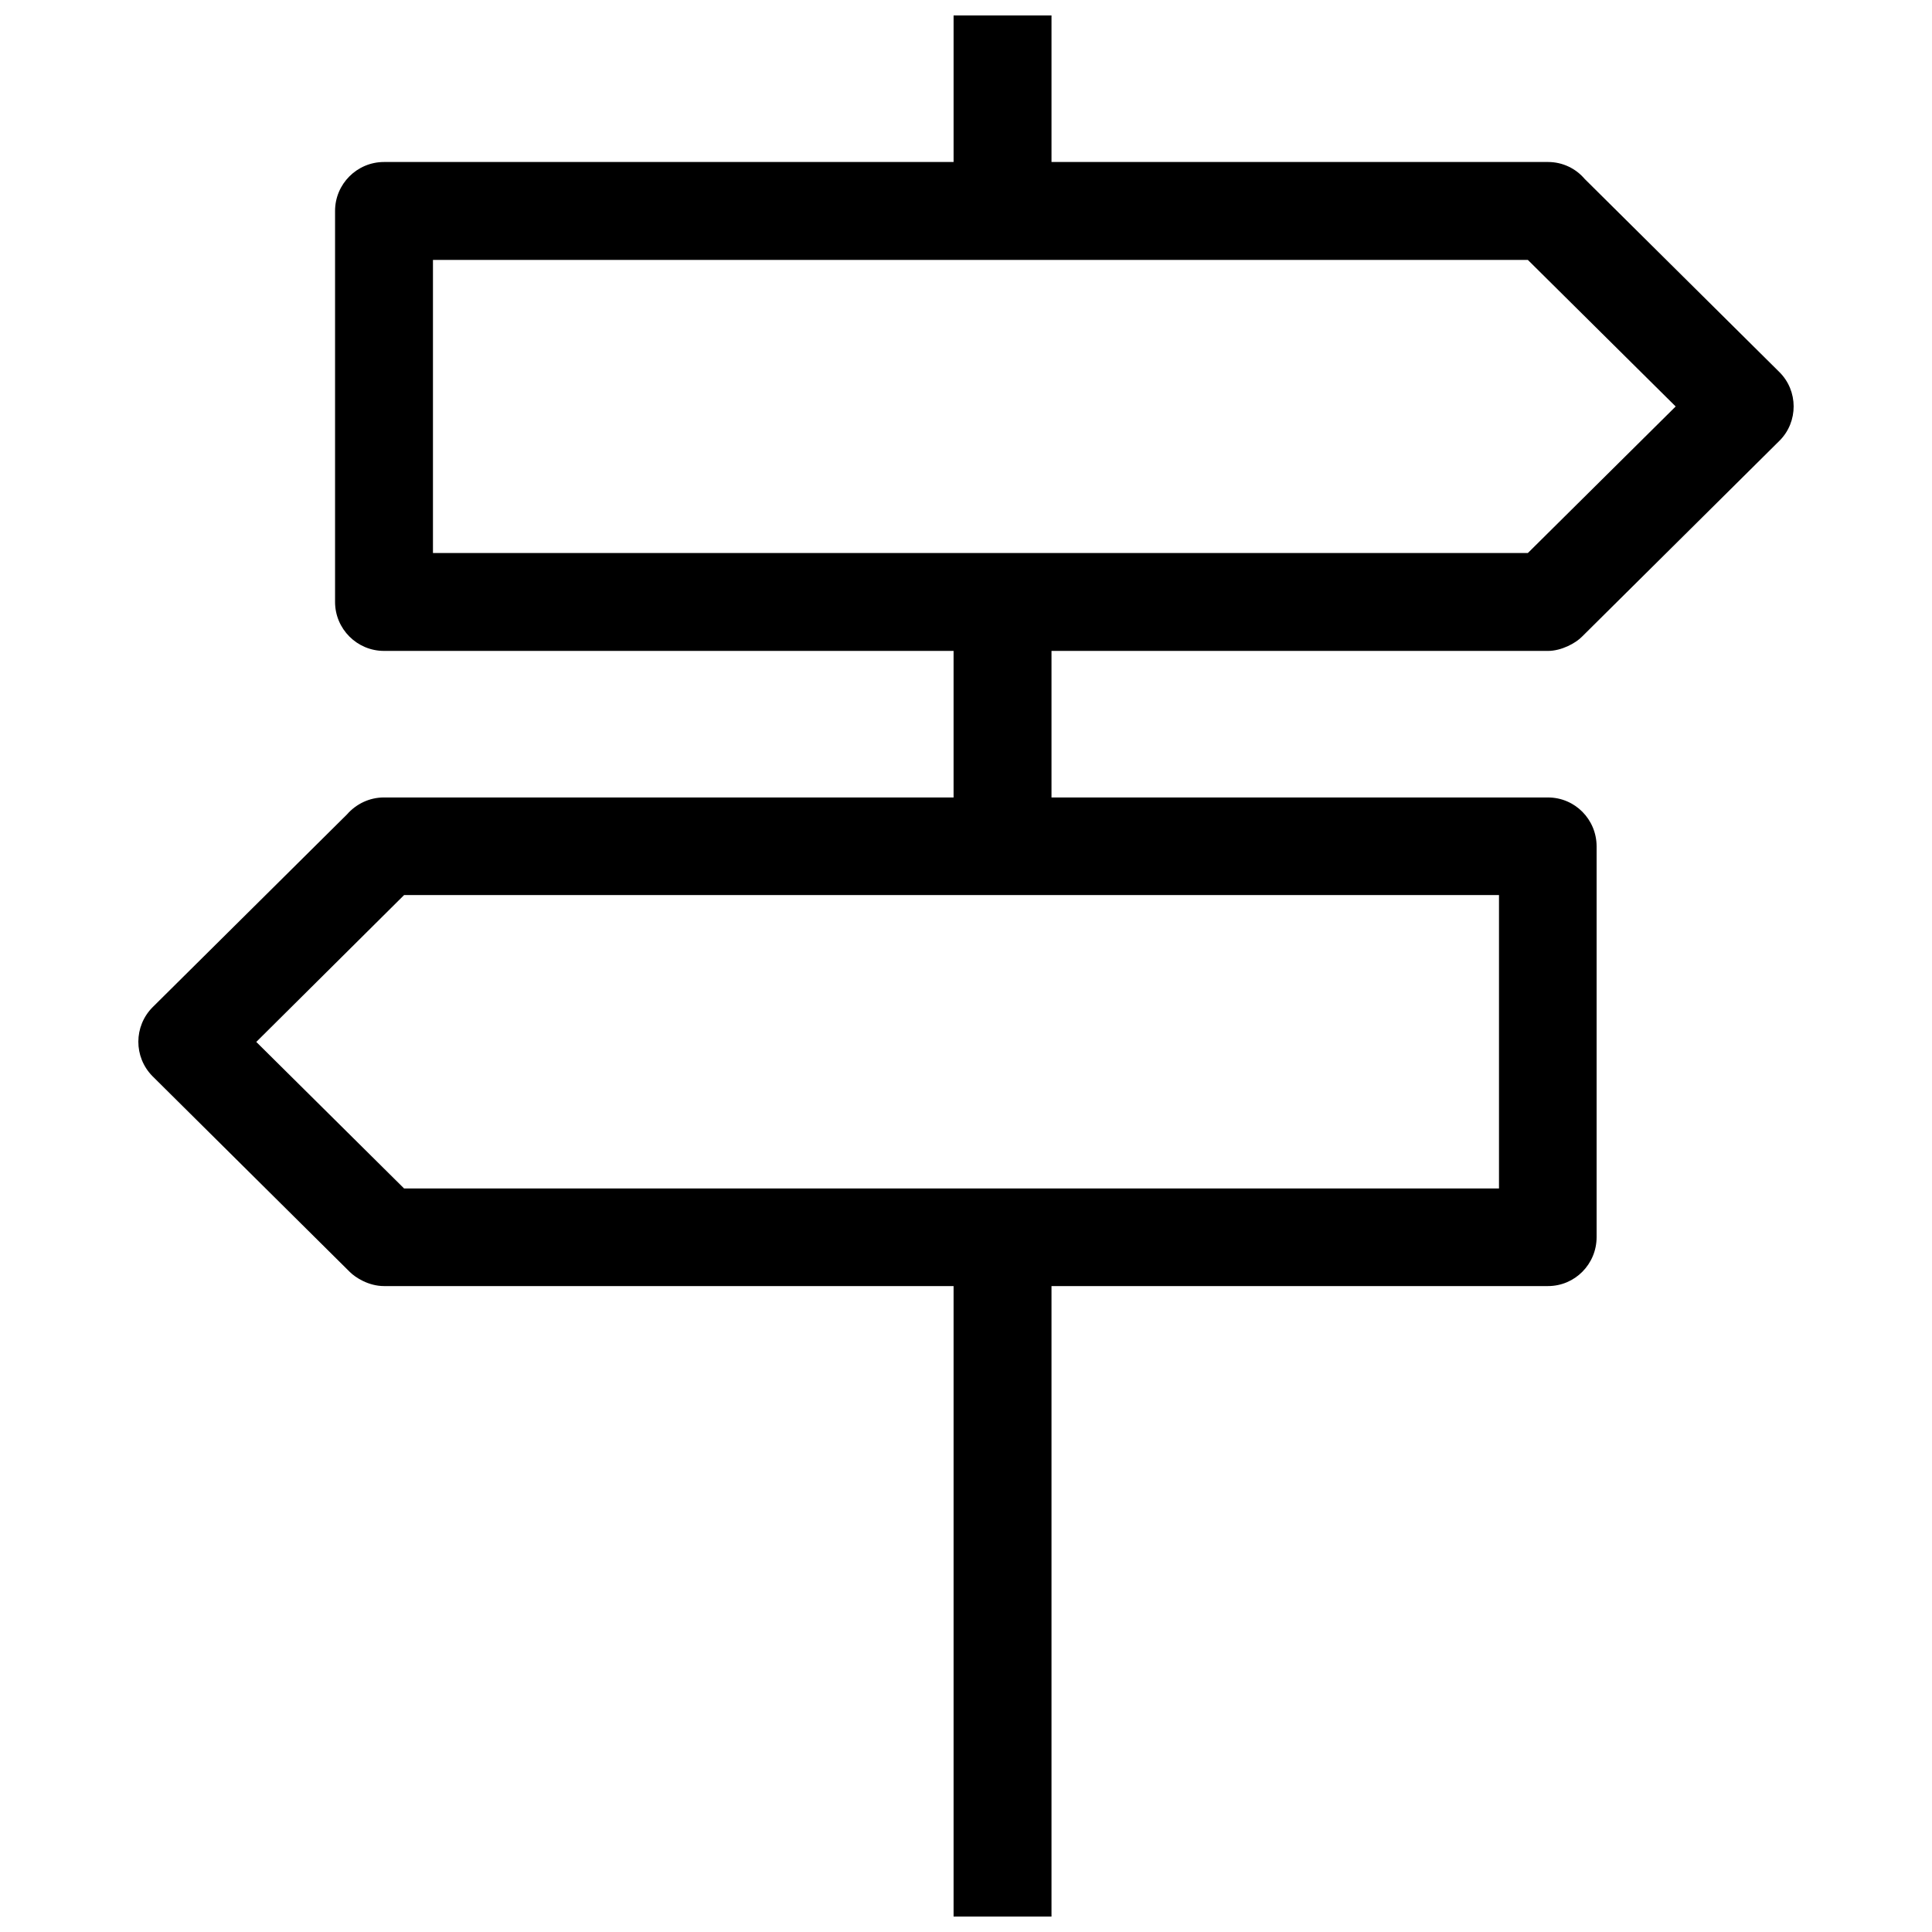 <?xml version="1.0" encoding="UTF-8"?>
<!-- Uploaded to: ICON Repo, www.iconrepo.com, Generator: ICON Repo Mixer Tools -->
<svg width="800px" height="800px" version="1.1" viewBox="144 144 512 512" xmlns="http://www.w3.org/2000/svg">
 <defs>
  <clipPath id="a">
   <path d="m180 148.09h440v503.81h-440z"/>
  </clipPath>
 </defs>
 <g clip-path="url(#a)">
  <path d="m541.25 381.2h-290.16l-39.172 38.922 39.172 38.836h290.16zm-295.48-194.27h150.94v-38.836h25.949v38.836h131.57c3.91 0 7.402 1.746 9.73 4.492l51.562 51.145c5.074 4.988 5.074 13.223 0.082 18.215l-52.309 51.895c-1.664 1.746-5.488 3.824-9.066 3.824h-131.57v38.836h131.57c7.152 0 12.891 5.82 12.891 12.973v103.54c0 7.152-5.738 12.973-12.891 12.973h-131.57v167.08h-25.949v-167.08h-150.94c-4.074 0-7.566-2.246-9.066-3.742l-52.309-51.895c-4.988-5.074-4.988-13.223 0.082-18.297l51.48-51.062c2.41-2.746 5.906-4.492 9.812-4.492h150.94v-38.836h-150.94c-7.152 0-12.973-5.82-12.973-12.973v-103.62c0-7.152 5.82-12.973 12.973-12.973zm303.13 25.949h-290.16v77.676h290.16l39.172-38.836-39.172-38.836z"/>
 </g>
</svg>
